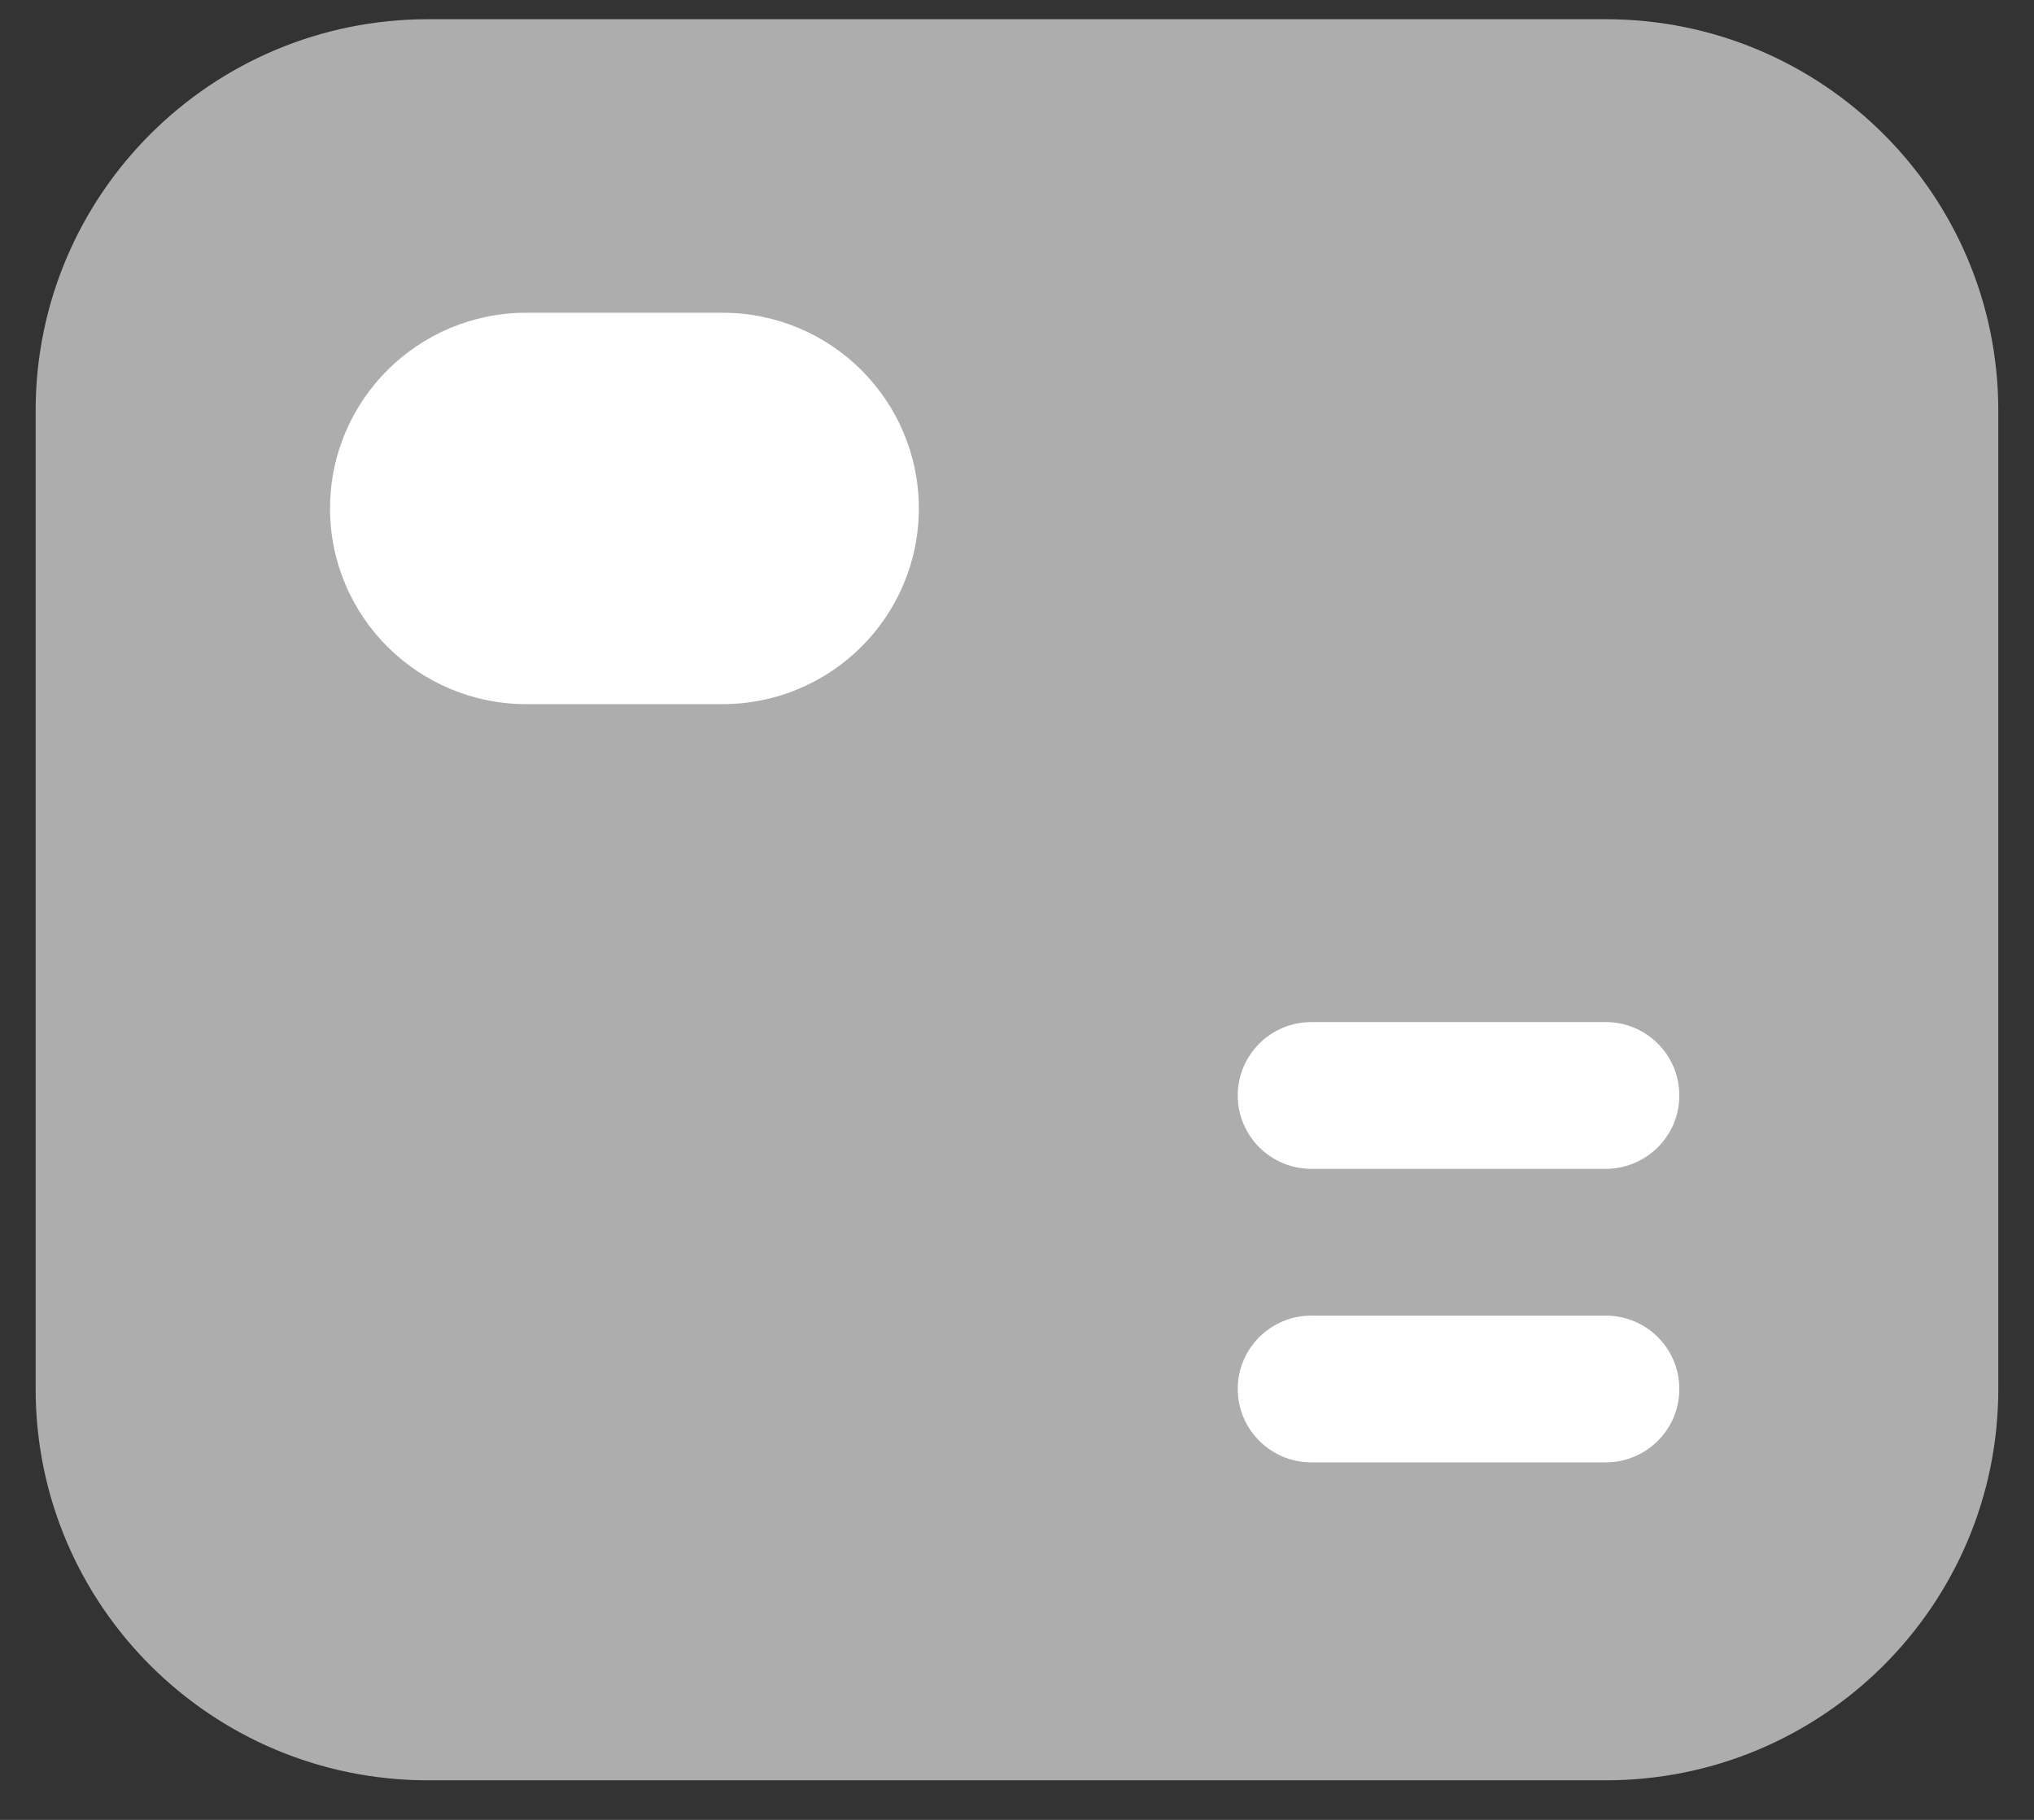 <svg width="38" height="34" viewBox="0 0 38 34" fill="none" xmlns="http://www.w3.org/2000/svg">
<rect x="0" y="0" width="38" height="34" fill="#333333" stroke="none"/>
<g id="id card">
<path id="Rectangle 34" opacity="0.6" d="M0.666 7.671C0.666 3.633 3.949 0.359 7.999 0.359H29.999C34.049 0.359 37.333 3.633 37.333 7.671V25.95C37.333 29.988 34.049 33.261 29.999 33.261H7.999C3.949 33.261 0.666 29.988 0.666 25.95V7.671Z" fill="white"/>
<g id="Vector">
<path fill-rule="evenodd" clip-rule="evenodd" d="M23.124 20.466C23.124 19.709 23.74 19.095 24.499 19.095H29.999C30.759 19.095 31.374 19.709 31.374 20.466C31.374 21.223 30.759 21.837 29.999 21.837H24.499C23.74 21.837 23.124 21.223 23.124 20.466ZM23.124 25.95C23.124 25.192 23.74 24.579 24.499 24.579H29.999C30.759 24.579 31.374 25.192 31.374 25.95C31.374 26.707 30.759 27.321 29.999 27.321H24.499C23.74 27.321 23.124 26.707 23.124 25.95Z" fill="white"/>
<path d="M13.499 5.843H9.833C7.808 5.843 6.166 7.48 6.166 9.499C6.166 11.518 7.808 13.155 9.833 13.155H13.499C15.524 13.155 17.166 11.518 17.166 9.499C17.166 7.48 15.524 5.843 13.499 5.843Z" fill="white"/>
</g>
</g>
</svg>

